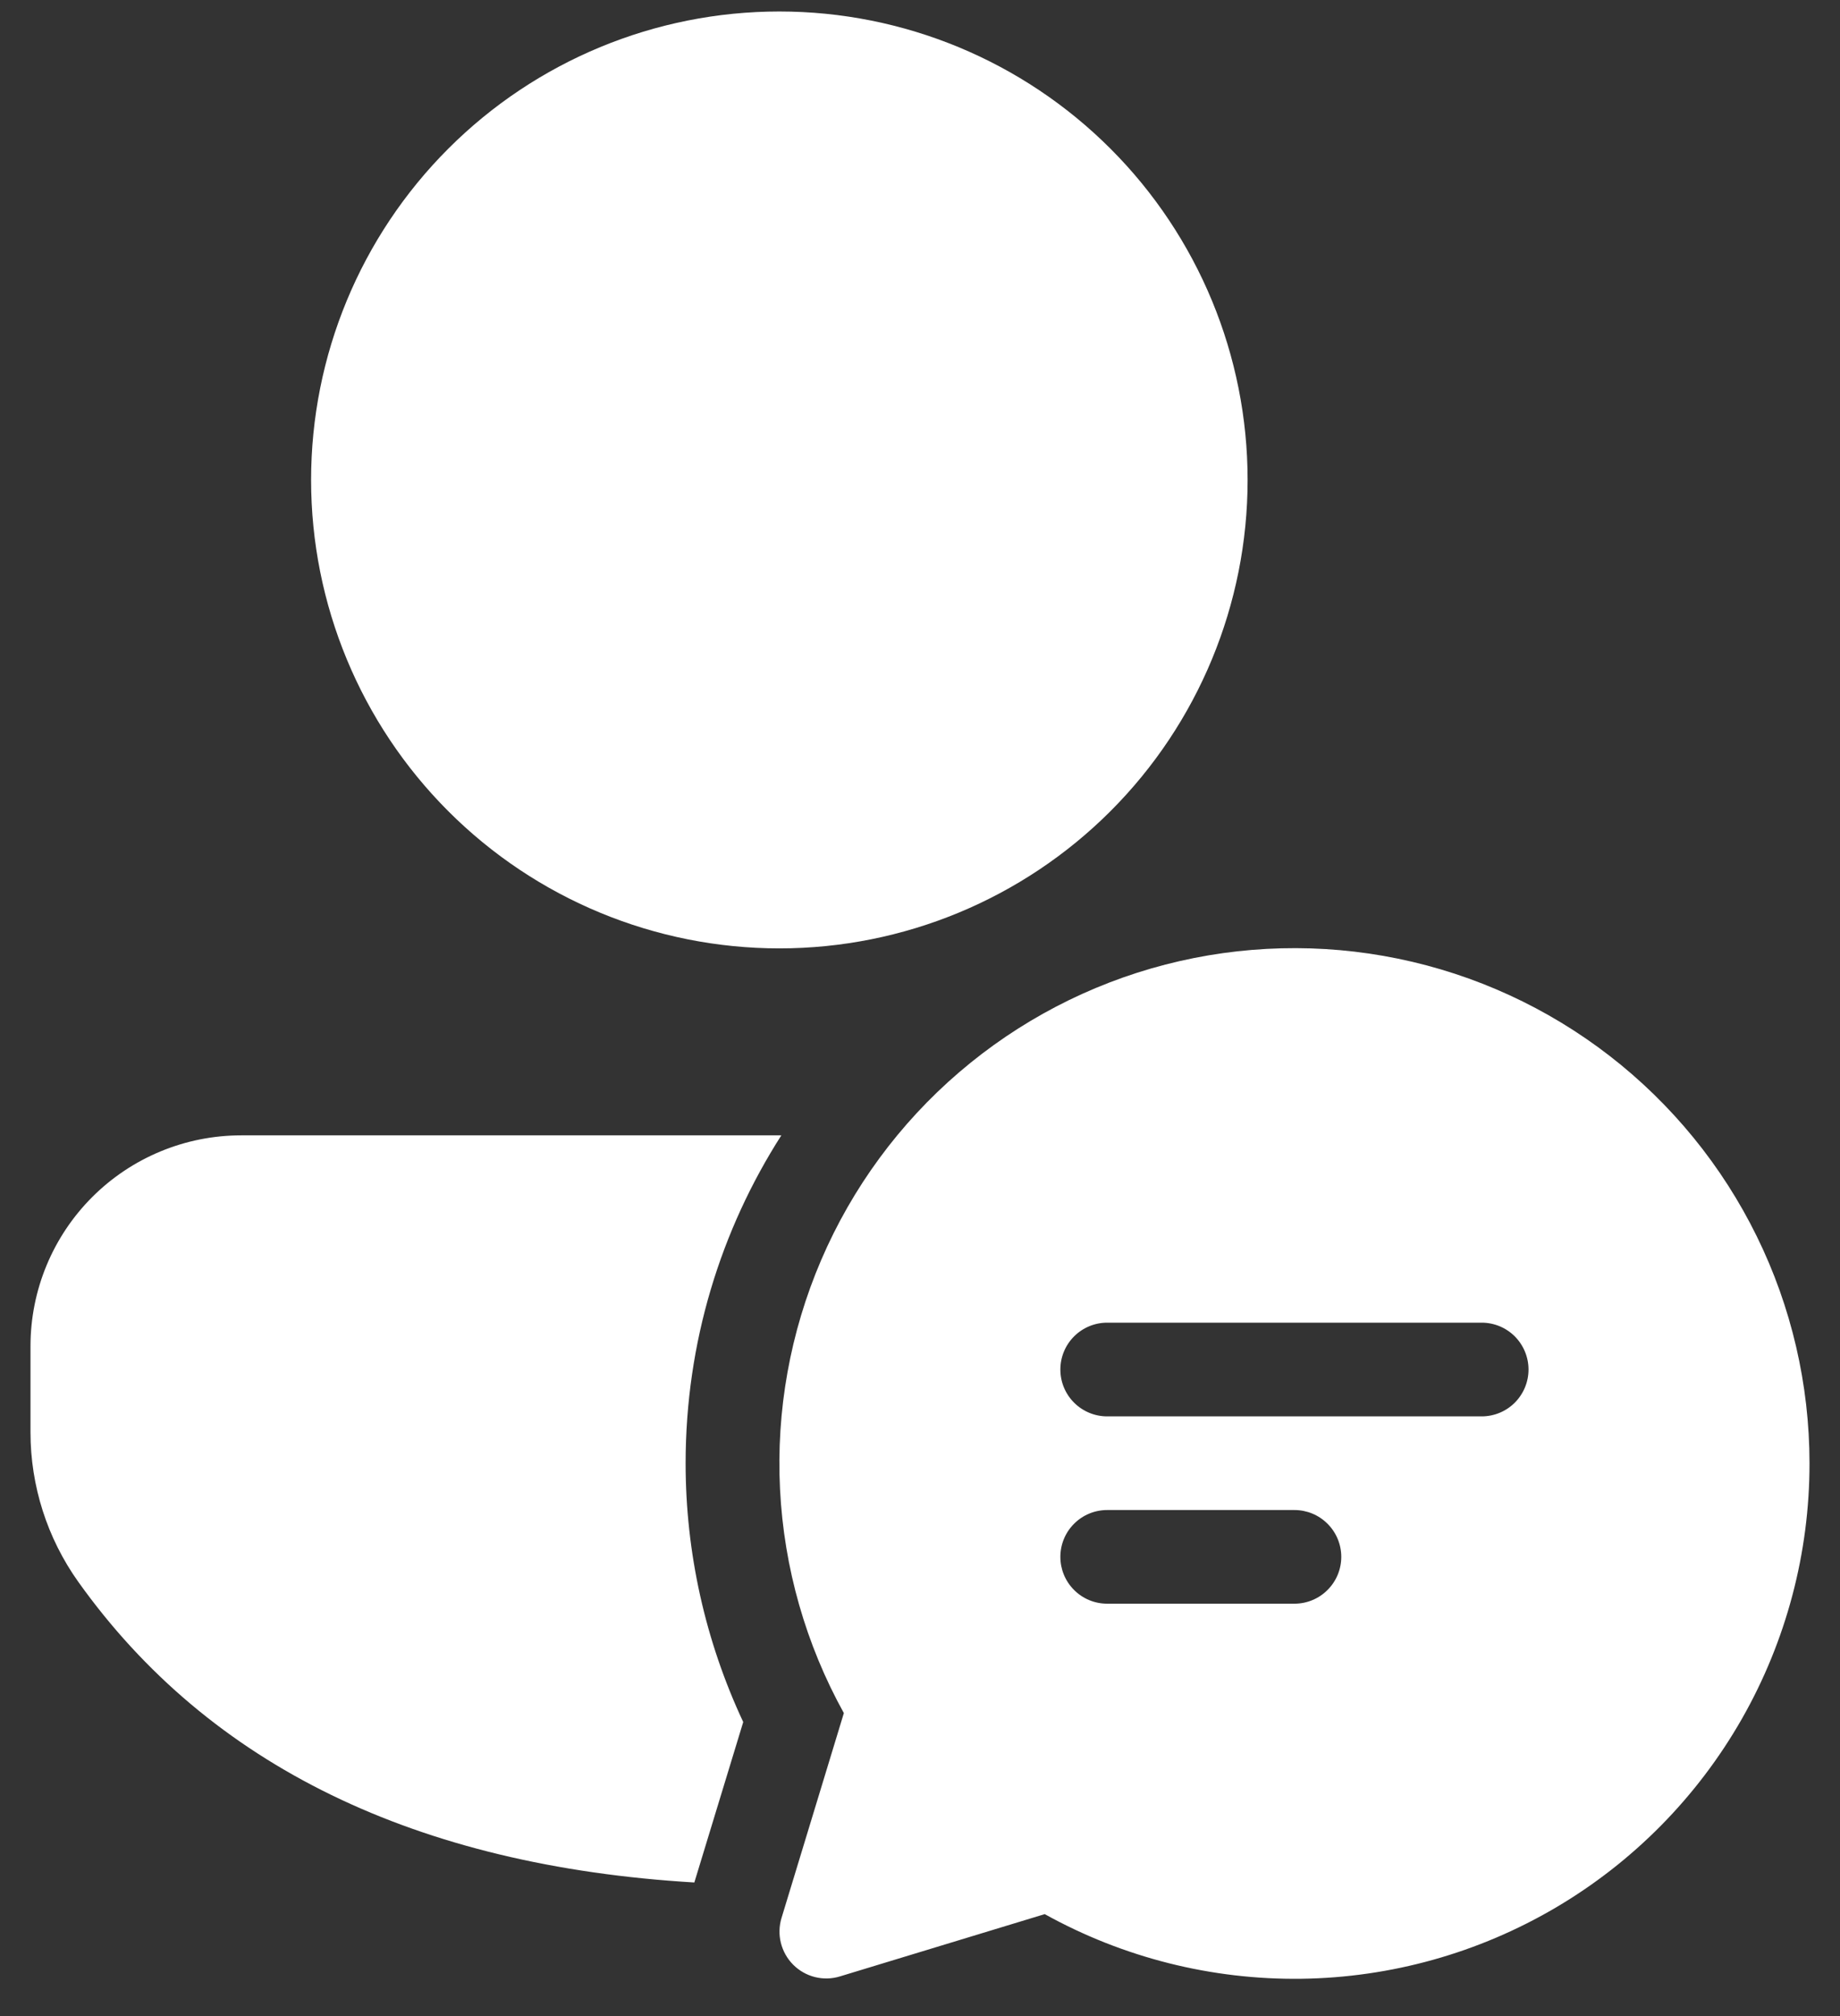 <svg xmlns="http://www.w3.org/2000/svg" width="42" height="46" viewBox="0 0 42 46" fill="none"><rect x="0" y="0" width="42" height="46" fill="#333333" stroke="none"/><path d="M15.65 33.387C15.65 30.63 16.452 28.066 17.835 25.905H5.505C4.23 25.905 3.006 26.412 2.105 27.313C1.203 28.215 0.696 29.438 0.696 30.714V32.68C0.696 33.903 1.077 35.095 1.786 36.091C4.785 40.297 9.517 42.575 15.849 42.952L16.965 39.291C16.099 37.443 15.65 35.428 15.65 33.387ZM17.79 0.262C20.625 0.262 23.343 1.388 25.348 3.393C27.352 5.397 28.478 8.116 28.478 10.951C28.478 13.785 27.352 16.504 25.348 18.508C23.343 20.513 20.625 21.639 17.79 21.639C14.955 21.639 12.236 20.513 10.232 18.508C8.228 16.504 7.101 13.785 7.101 10.951C7.101 8.116 8.228 5.397 10.232 3.393C12.236 1.388 14.955 0.262 17.79 0.262ZM41.304 33.387C41.305 35.434 40.772 37.446 39.757 39.224C38.742 41.001 37.28 42.483 35.517 43.522C33.753 44.561 31.749 45.122 29.702 45.149C27.655 45.175 25.637 44.667 23.847 43.674L19.173 45.095C18.987 45.152 18.79 45.157 18.602 45.11C18.414 45.063 18.243 44.966 18.106 44.829C17.969 44.692 17.872 44.52 17.825 44.332C17.777 44.144 17.783 43.947 17.839 43.762L19.262 39.087C18.393 37.518 17.894 35.77 17.805 33.978C17.715 32.186 18.037 30.397 18.745 28.748C19.453 27.1 20.53 25.635 21.892 24.467C23.254 23.299 24.865 22.457 26.602 22.008C28.339 21.559 30.156 21.513 31.914 21.874C33.672 22.235 35.323 22.994 36.742 24.092C38.161 25.191 39.31 26.599 40.101 28.21C40.892 29.82 41.303 31.591 41.304 33.385M25.272 30.179C24.989 30.179 24.717 30.292 24.517 30.492C24.316 30.693 24.204 30.965 24.204 31.248C24.204 31.532 24.316 31.803 24.517 32.004C24.717 32.204 24.989 32.317 25.272 32.317H33.821C34.105 32.317 34.377 32.204 34.577 32.004C34.777 31.803 34.89 31.532 34.89 31.248C34.89 30.965 34.777 30.693 34.577 30.492C34.377 30.292 34.105 30.179 33.821 30.179H25.272ZM24.204 35.523C24.204 35.806 24.316 36.078 24.517 36.278C24.717 36.479 24.989 36.591 25.272 36.591H29.547C29.83 36.591 30.102 36.479 30.302 36.278C30.503 36.078 30.616 35.806 30.616 35.523C30.616 35.239 30.503 34.967 30.302 34.767C30.102 34.566 29.83 34.454 29.547 34.454H25.272C24.989 34.454 24.717 34.566 24.517 34.767C24.316 34.967 24.204 35.239 24.204 35.523Z" fill="white"></path></svg>